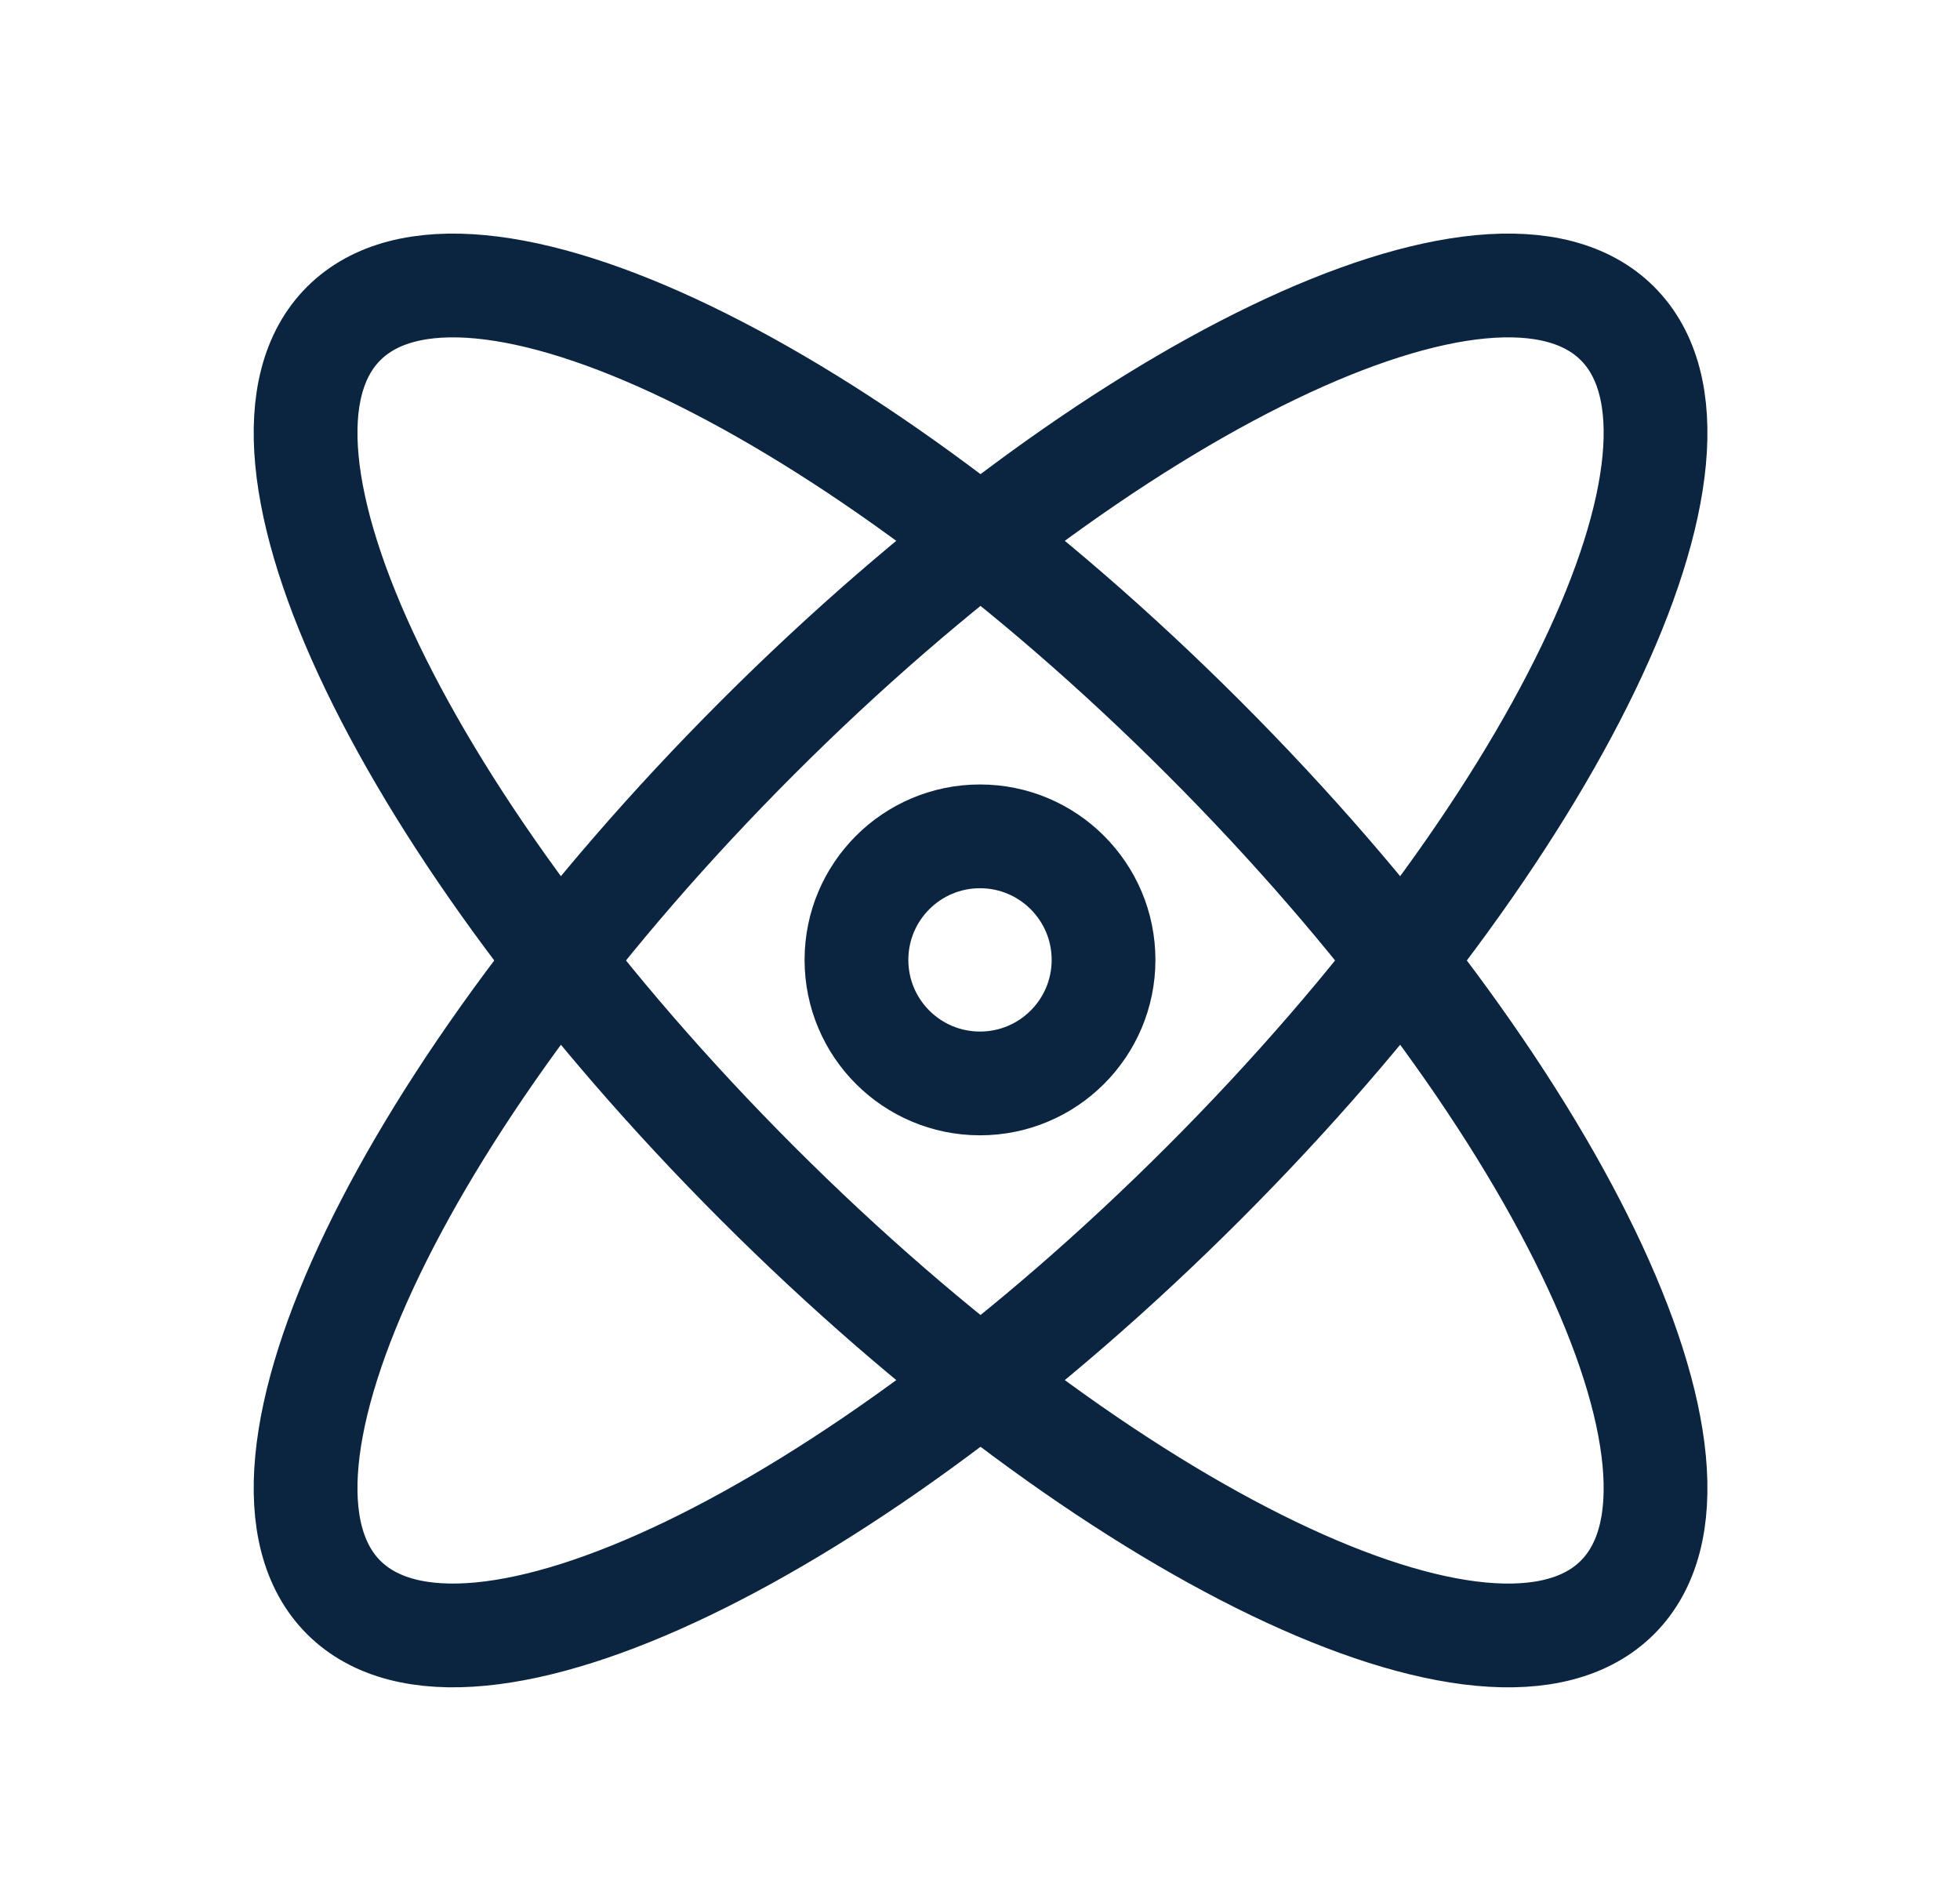 <?xml version="1.0" encoding="UTF-8"?>
<svg width="34px" height="33px" viewBox="0 0 34 33" version="1.1" xmlns="http://www.w3.org/2000/svg" xmlns:xlink="http://www.w3.org/1999/xlink">
    <title>Core</title>
    <g id="Teaching-Path---V3" stroke="none" stroke-width="1" fill="none" fill-rule="evenodd" stroke-linecap="round" stroke-linejoin="round">
        <g id="New-Teaching-Path---Create-(add-articles)---Filters-opened" transform="translate(-56, -441)" stroke="#0B2541" stroke-width="1.8">
            <g id="Velg-oppgaver" transform="translate(-1, 77)">
                <g id="Sub-Menu" transform="translate(57, 34)">
                    <g id="Core" transform="translate(2.094, 331.745)">
                        <path d="M12.763,14.906 C12.763,16.09 13.722,17.049 14.906,17.049 C16.089,17.049 17.049,16.09 17.049,14.906 C17.049,13.723 16.089,12.763 14.906,12.763 C13.722,12.763 12.763,13.723 12.763,14.906 Z" id="Path"></path>
                        <path d="M-0.709,14.916 C-0.709,17.936 6.286,20.384 14.916,20.384 C23.545,20.384 30.541,17.936 30.541,14.916 C30.541,11.895 23.545,9.447 14.916,9.447 C6.286,9.447 -0.709,11.895 -0.709,14.916 Z" id="Path" transform="translate(14.916, 14.916) rotate(-45) translate(-14.916, -14.916) "></path>
                        <path d="M9.447,14.916 C9.447,23.545 11.895,30.541 14.916,30.541 C17.936,30.541 20.384,23.545 20.384,14.916 C20.384,6.286 17.936,-0.709 14.916,-0.709 C11.895,-0.709 9.447,6.286 9.447,14.916 Z" id="Path" transform="translate(14.916, 14.916) rotate(-45) translate(-14.916, -14.916) "></path>
                    </g>
                </g>
            </g>
        </g>
    </g>
</svg>
